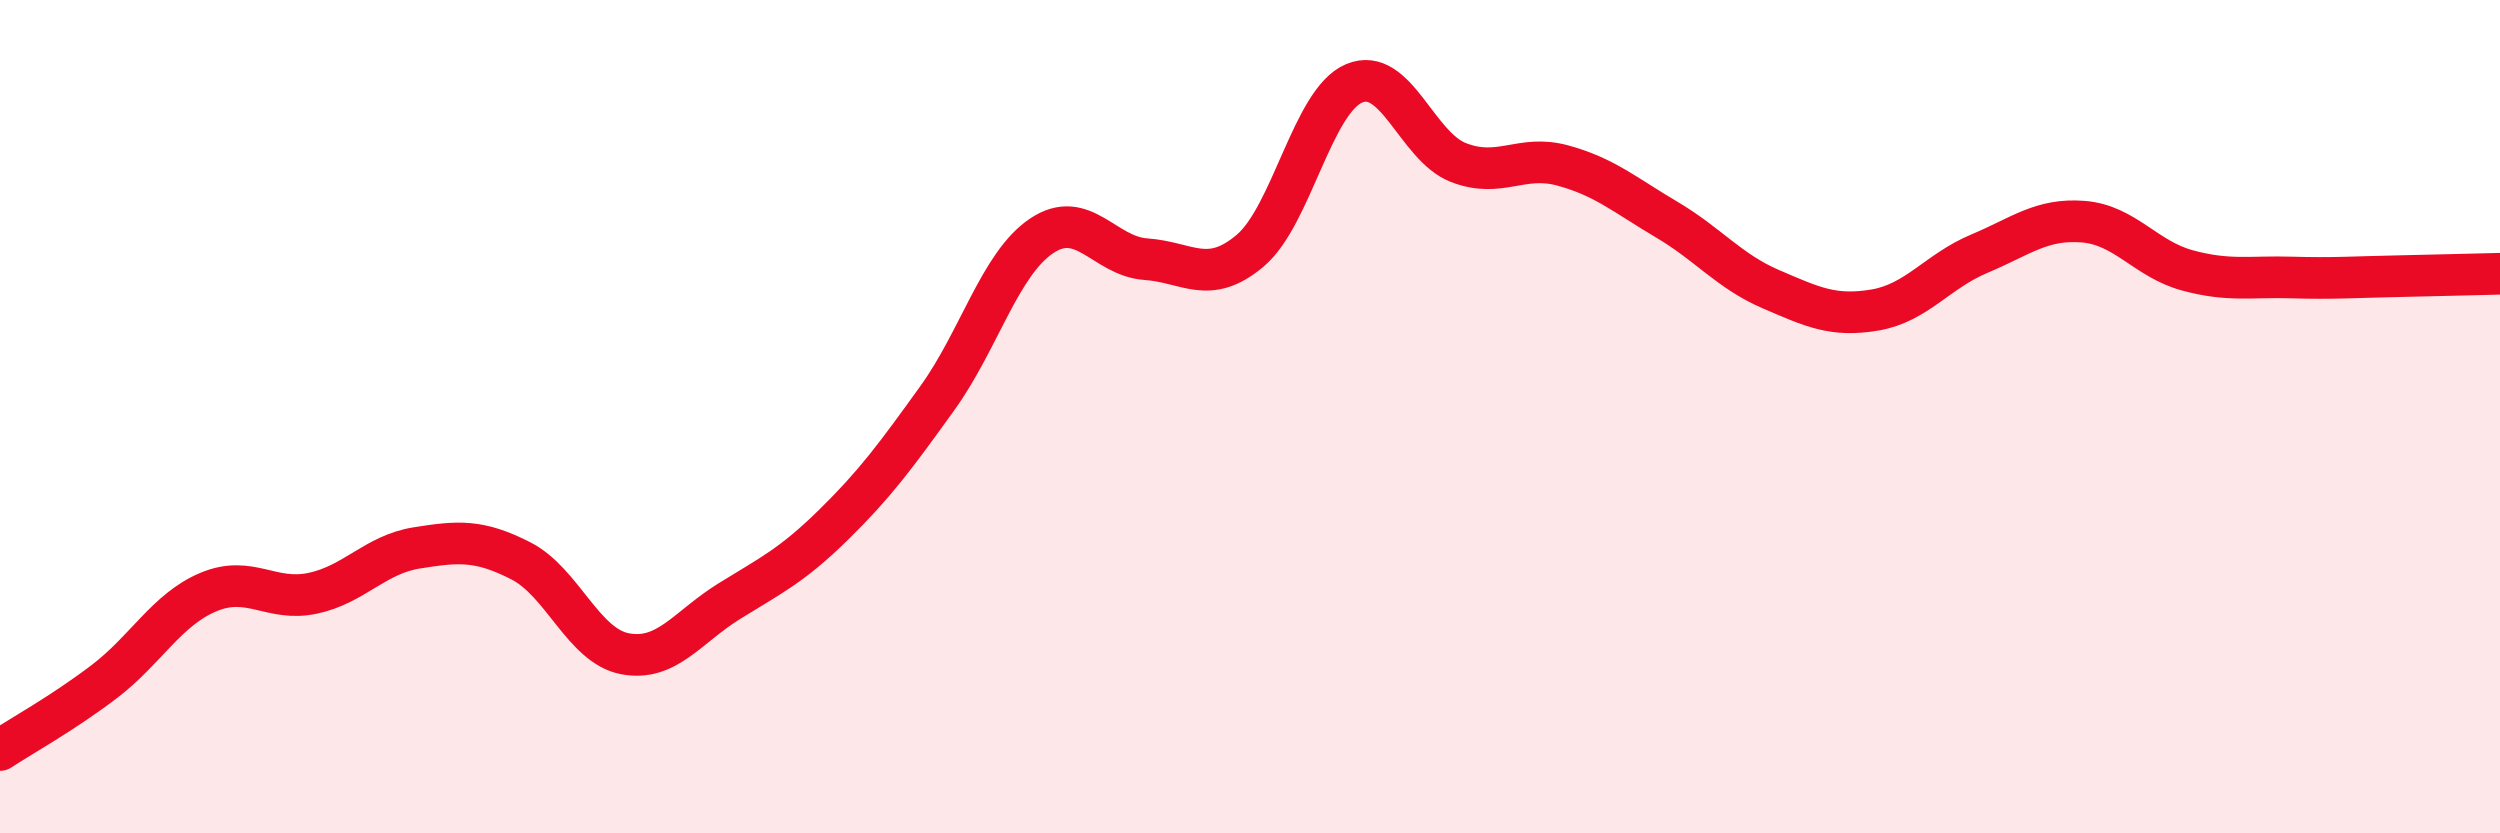 
    <svg width="60" height="20" viewBox="0 0 60 20" xmlns="http://www.w3.org/2000/svg">
      <path
        d="M 0,18 C 0.5,17.67 1.5,17.12 2.5,16.36 C 3.5,15.6 4,14.63 5,14.21 C 6,13.79 6.5,14.45 7.5,14.24 C 8.5,14.03 9,13.31 10,13.15 C 11,12.99 11.5,12.95 12.5,13.46 C 13.5,13.97 14,15.5 15,15.69 C 16,15.88 16.5,15.05 17.5,14.43 C 18.5,13.81 19,13.58 20,12.6 C 21,11.62 21.5,10.94 22.5,9.55 C 23.5,8.16 24,6.33 25,5.66 C 26,4.99 26.5,6.15 27.5,6.22 C 28.5,6.29 29,6.86 30,6.02 C 31,5.18 31.5,2.42 32.5,2 C 33.5,1.58 34,3.51 35,3.9 C 36,4.29 36.5,3.7 37.5,3.97 C 38.5,4.24 39,4.68 40,5.27 C 41,5.86 41.5,6.51 42.5,6.94 C 43.5,7.37 44,7.61 45,7.44 C 46,7.27 46.5,6.51 47.5,6.09 C 48.5,5.67 49,5.24 50,5.32 C 51,5.4 51.5,6.22 52.5,6.49 C 53.5,6.76 54,6.63 55,6.66 C 56,6.69 56.5,6.65 57.5,6.63 C 58.5,6.61 59.5,6.58 60,6.57L60 20L0 20Z"
        fill="#EB0A25"
        opacity="0.1"
        stroke-linecap="round"
        stroke-linejoin="round"
      />
      <path
        d="M 0,18 C 0.5,17.67 1.5,17.12 2.5,16.36 C 3.5,15.6 4,14.63 5,14.21 C 6,13.79 6.5,14.45 7.5,14.24 C 8.5,14.03 9,13.31 10,13.15 C 11,12.99 11.5,12.95 12.5,13.46 C 13.5,13.97 14,15.5 15,15.69 C 16,15.88 16.5,15.05 17.5,14.43 C 18.5,13.81 19,13.58 20,12.6 C 21,11.62 21.5,10.94 22.5,9.55 C 23.5,8.16 24,6.33 25,5.66 C 26,4.99 26.5,6.15 27.5,6.22 C 28.5,6.29 29,6.86 30,6.02 C 31,5.18 31.5,2.42 32.5,2 C 33.5,1.58 34,3.51 35,3.9 C 36,4.29 36.5,3.7 37.5,3.97 C 38.5,4.24 39,4.68 40,5.27 C 41,5.86 41.5,6.51 42.5,6.94 C 43.5,7.37 44,7.61 45,7.44 C 46,7.27 46.5,6.51 47.5,6.09 C 48.5,5.67 49,5.24 50,5.32 C 51,5.4 51.5,6.22 52.5,6.49 C 53.5,6.76 54,6.63 55,6.66 C 56,6.69 56.5,6.65 57.5,6.63 C 58.5,6.61 59.5,6.58 60,6.57"
        stroke="#EB0A25"
        stroke-width="1"
        fill="none"
        stroke-linecap="round"
        stroke-linejoin="round"
      />
    </svg>
  